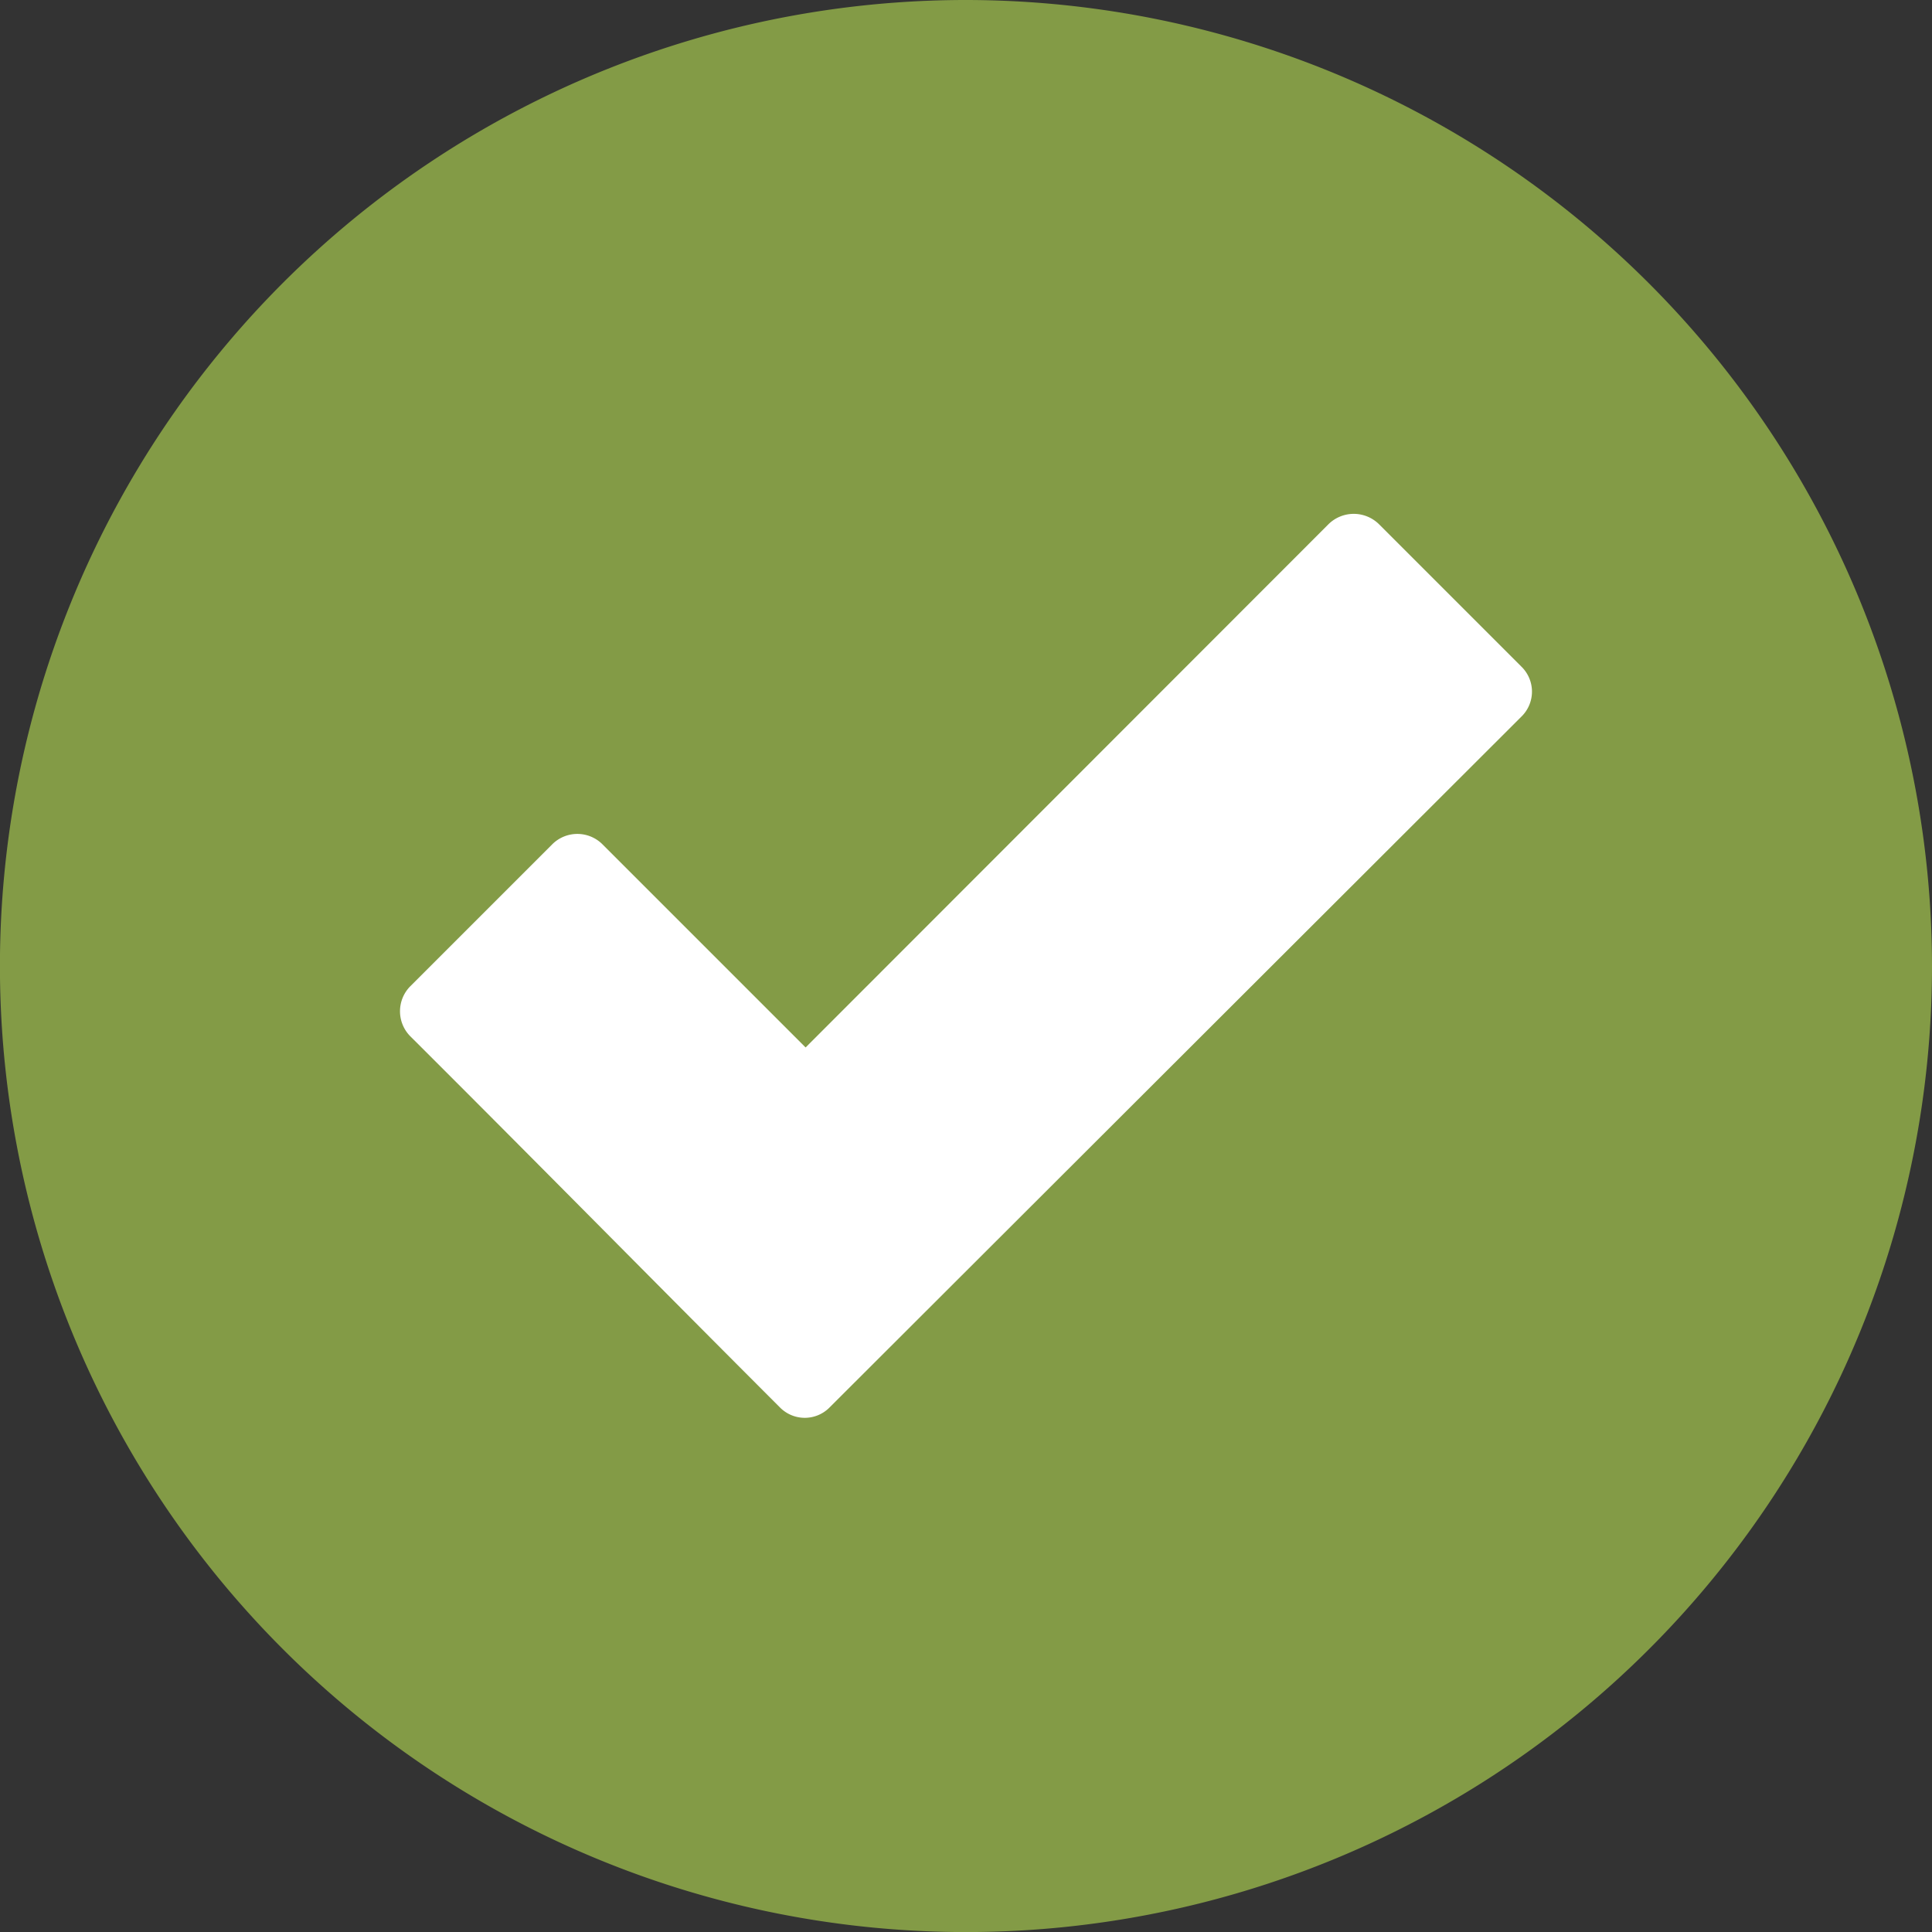 <svg xmlns="http://www.w3.org/2000/svg" viewBox="0 0 30.771 30.771">
  <rect x="0" y="0" width="30.771" height="30.771" fill="#333333" stroke="none"/>
  <path fill="#839b46" fill-rule="evenodd" d="M15.386 0a15.386 15.386 0 1 0 15.385 15.386A15.4 15.4 0 0 0 15.386 0Z" data-name="Tracé 517"/>
  <path fill="#fff" d="M12.423 22.417c-1.965-1.965-3.919-3.949-5.89-5.914a.566.566 0 0 1 0-.793l2.266-2.266a.566.566 0 0 1 .793 0l3.239 3.239 8.33-8.336a.573.573 0 0 1 .8 0l2.272 2.272a.555.555 0 0 1 0 .793l-11.016 11a.555.555 0 0 1-.794.005Z" data-name="Tracé 518"/>
</svg>
